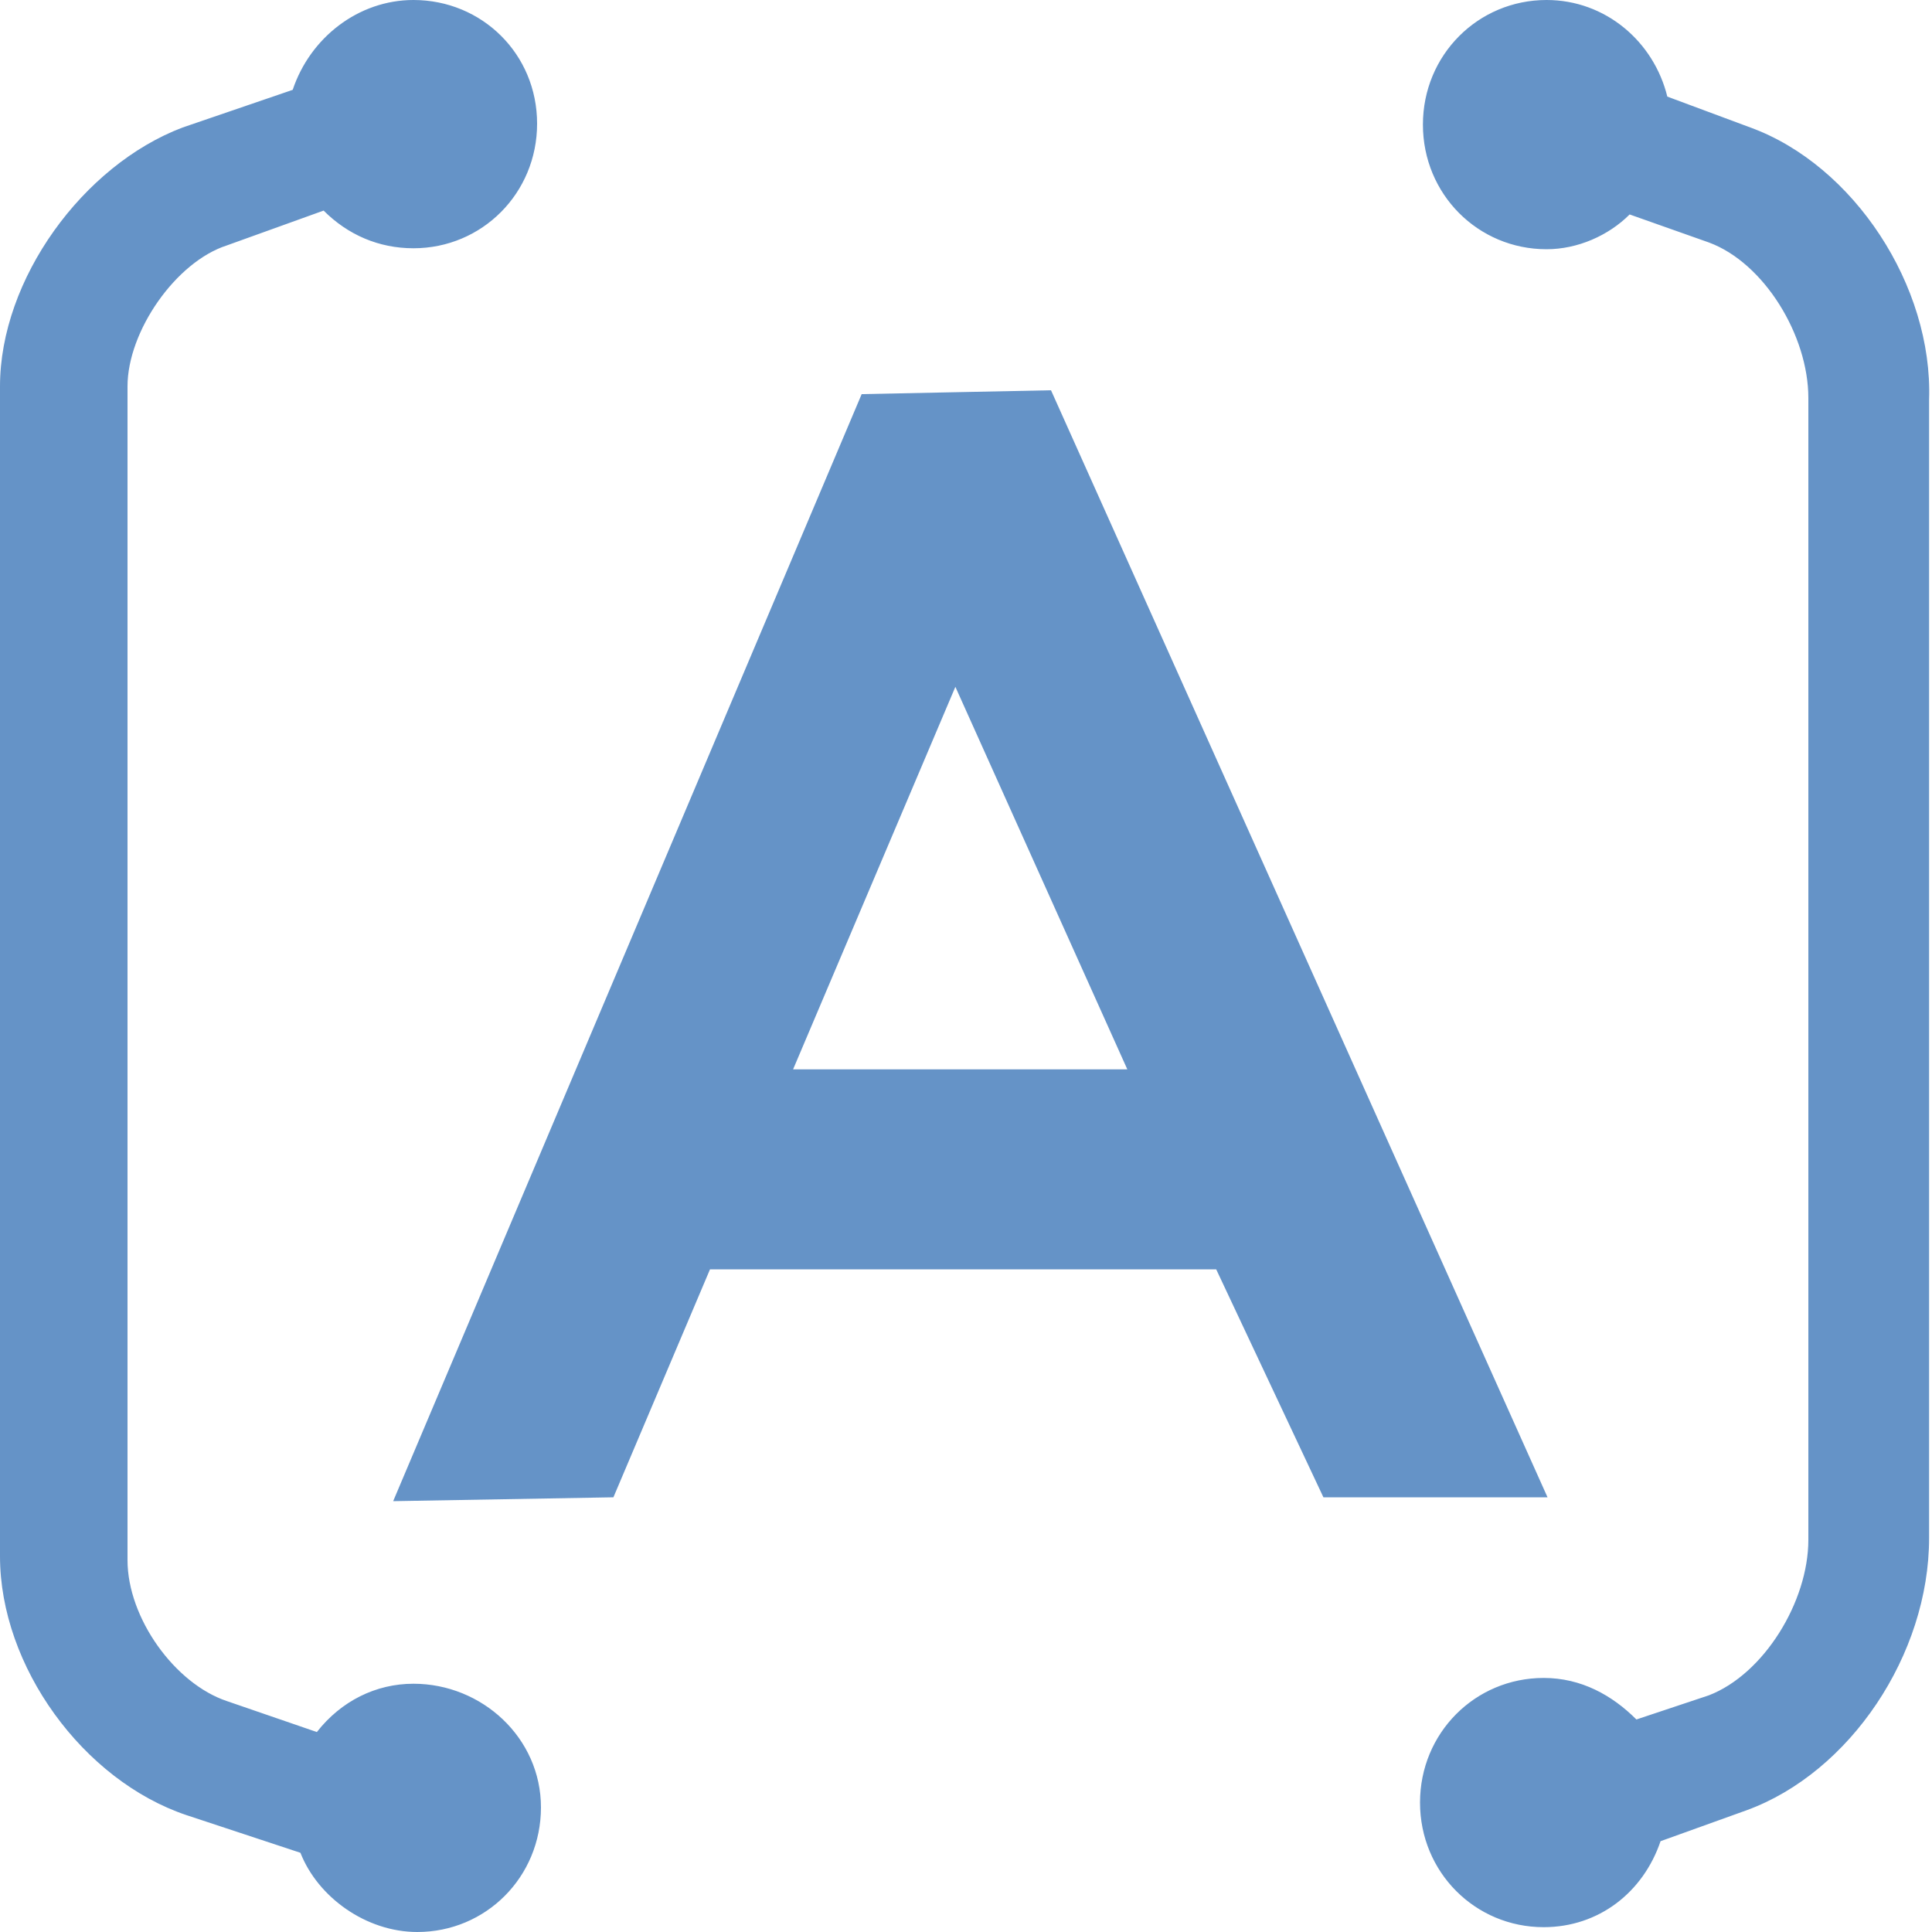 <?xml version="1.0" encoding="utf-8"?>
<!-- Generator: Adobe Illustrator 26.2.1, SVG Export Plug-In . SVG Version: 6.00 Build 0)  -->
<svg version="1.1" id="图层_1" xmlns="http://www.w3.org/2000/svg" xmlns:xlink="http://www.w3.org/1999/xlink" x="0px" y="0px"
	 viewBox="0 0 200 200" style="enable-background:new 0 0 200 200;" xml:space="preserve">
<style type="text/css">
	.st0{fill:#6593C7;}
</style>
<path class="st0" d="M181.2,13.2l-8.6-3.2c-1.4-5.7-6.4-10-12.5-10c-7.1,0-12.8,5.7-12.8,12.9s5.7,12.9,12.8,12.9
	c3.2,0,6.4-1.4,8.6-3.6l8.2,2.9c5.7,2.1,10.3,9.6,10.3,16.1v118.2c0,6.4-4.6,13.9-10.3,16.1l-7.5,2.5c-2.5-2.5-5.7-4.3-9.6-4.3
	c-7.1,0-12.8,5.7-12.8,12.9s5.7,12.9,12.8,12.9c5.7,0,10.3-3.6,12.1-8.9l8.9-3.2c10.7-3.9,18.9-16.1,18.9-28.2V41.4
	C200.1,29.6,191.9,17.1,181.2,13.2L181.2,13.2z M42.8,174.3c-3.9,0-7.5,1.8-10,5l-9.3-3.2c-5.4-1.8-10.3-8.6-10.3-14.6V40
	c0-5.7,5-12.9,10.3-14.6l10-3.6c2.5,2.5,5.7,3.9,9.3,3.9c7.1,0,12.8-5.7,12.8-12.9S49.9,0,42.8,0c-5.7,0-10.7,3.9-12.5,9.3
	l-11.4,3.9C8.6,17.1,0,28.9,0,40v121.1c0,11.4,8.6,23.2,19.3,26.8l11.8,3.9c1.8,4.6,6.8,8.2,12.1,8.2c7.1,0,12.8-5.7,12.8-12.9
	S49.9,174.3,42.8,174.3L42.8,174.3z M137,155h23.2L108.8,40.4l-19.6,0.4L40.7,155.4l22.8-0.4l10-23.6h52.4L137,155L137,155z
	 M82.1,110.7l16.8-39.6l17.8,39.6H82.1z"/>
</svg>
